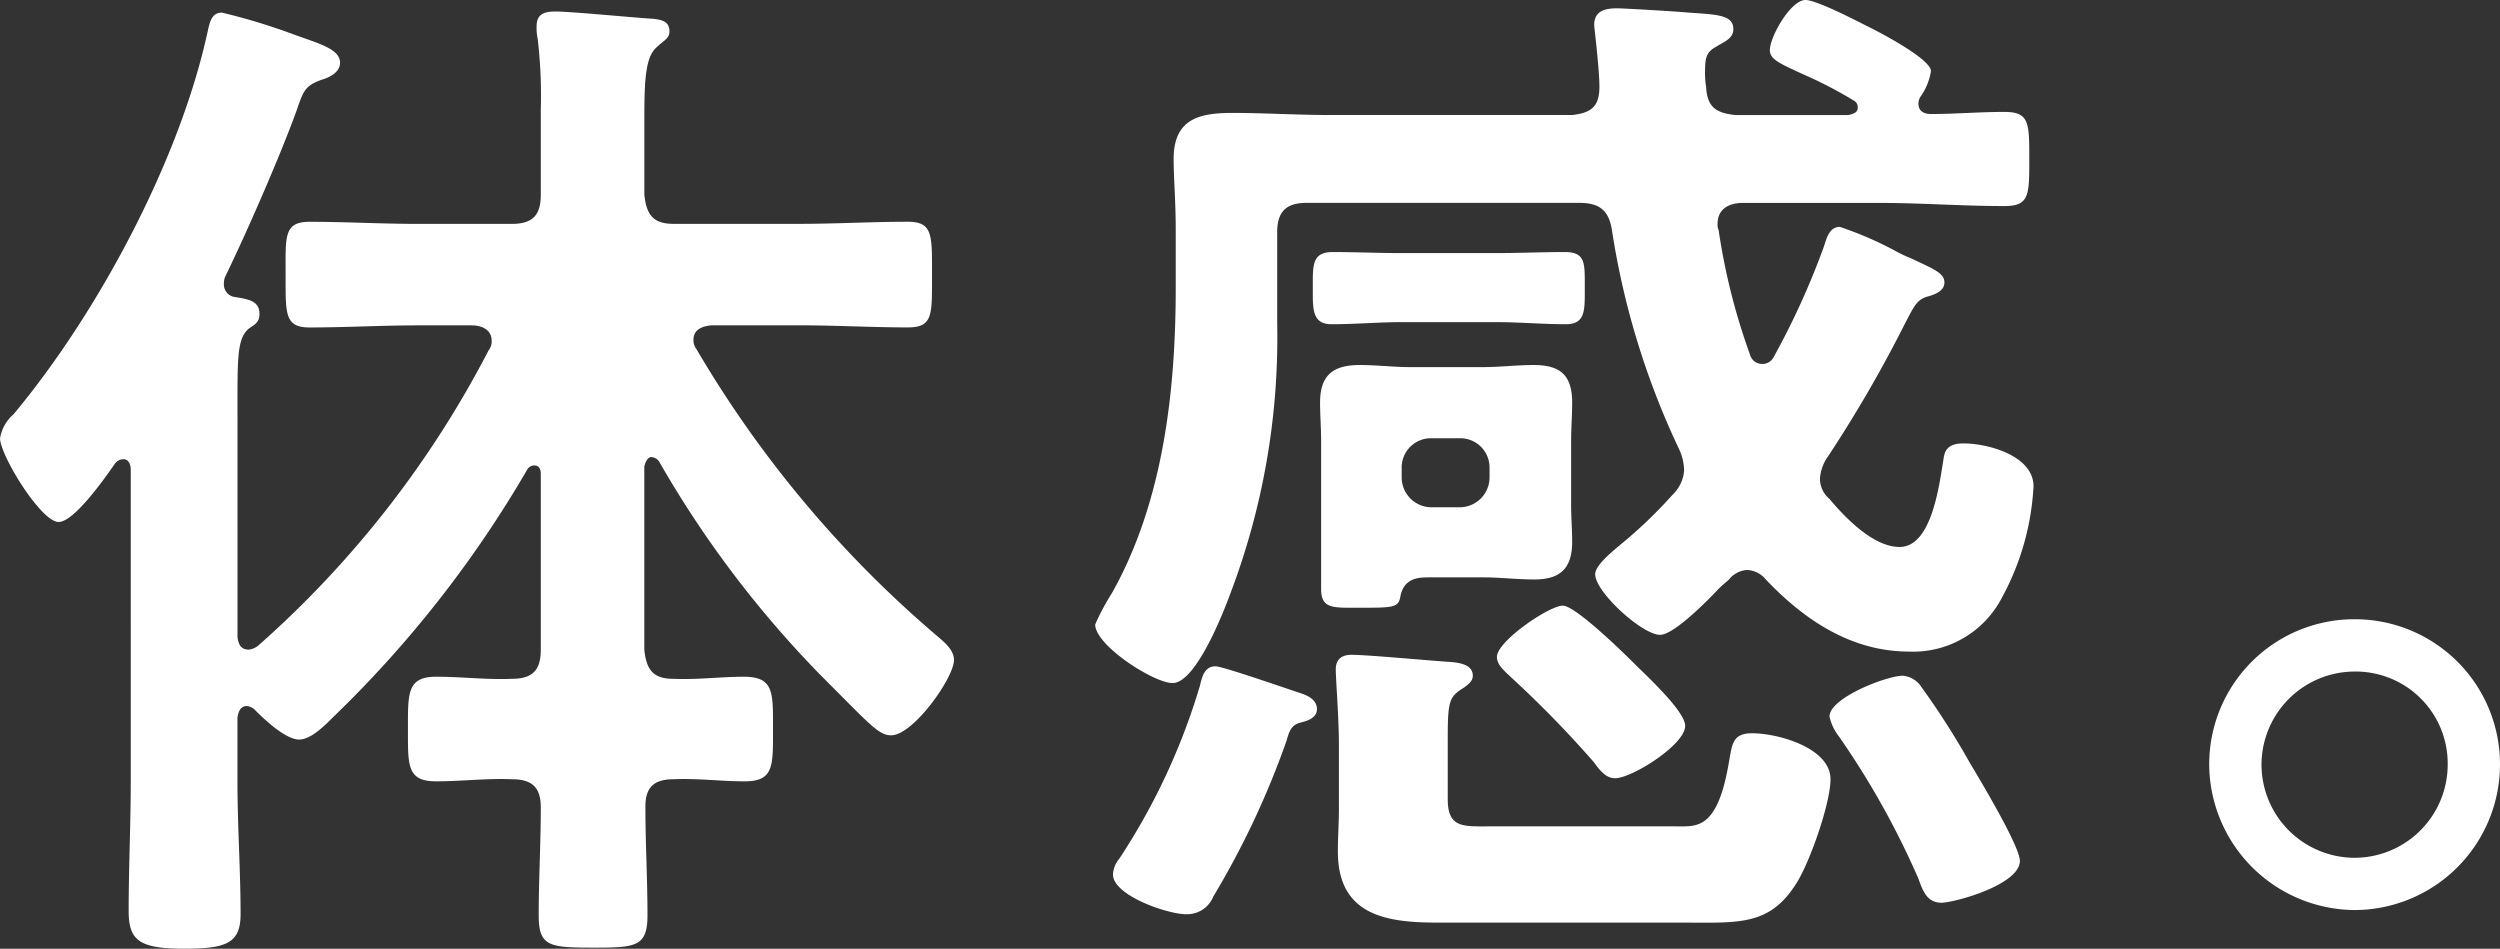 <svg xmlns="http://www.w3.org/2000/svg" width="210.32" height="79.816" viewBox="0 0 210.32 79.816">
  <rect x="0" y="0" width="210.32" height="79.816" fill="#333333" stroke="none"/>
  <path id="txt_copy_1" d="M25.168-14.08c.792.792,2.552,2.464,3.7,2.464.968,0,2.112-1.144,2.816-1.848A95.644,95.644,0,0,0,48.048-34.32a.664.664,0,0,1,.616-.352c.352,0,.528.264.528.7v14.784c0,1.76-.7,2.464-2.464,2.464-2.112.088-4.224-.176-6.336-.176-2.464,0-2.376,1.408-2.376,4.4,0,3.08-.088,4.4,2.376,4.4,2.112,0,4.224-.264,6.336-.176,1.672,0,2.464.616,2.464,2.376,0,2.992-.176,6.072-.176,9.064,0,2.64.88,2.728,4.664,2.728,3.52,0,4.488-.088,4.488-2.728,0-2.992-.176-6.072-.176-9.152,0-1.672.792-2.288,2.376-2.288,2.024-.088,3.96.176,5.984.176,2.464,0,2.376-1.32,2.376-4.4s.088-4.4-2.464-4.4c-1.936,0-3.872.264-5.9.176-1.672,0-2.288-.7-2.464-2.464v-15.4c.088-.352.264-.792.616-.792a.891.891,0,0,1,.616.352A88.6,88.6,0,0,0,72.864-16.9c4.048,4.048,4.752,4.928,5.808,4.928,1.848,0,5.28-4.84,5.28-6.336,0-.792-.7-1.408-1.32-1.936A94.182,94.182,0,0,1,62.3-44.44a1.228,1.228,0,0,1-.264-.792c0-.88.7-1.144,1.5-1.232h7.392c3.08,0,6.072.176,9.152.176,2.112,0,2.024-1.056,2.024-4.4s.088-4.488-2.024-4.488c-3.08,0-6.072.176-9.152.176H60.368c-1.672,0-2.288-.7-2.464-2.464v-6.424c0-3.168.088-5.192,1.056-5.984.528-.528,1.056-.7,1.056-1.32,0-.88-.7-.968-1.32-1.056-1.584-.088-6.952-.616-8.272-.616-.88,0-1.584.176-1.584,1.232a4.284,4.284,0,0,0,.088,1.056,40.287,40.287,0,0,1,.264,5.9v7.216c0,1.76-.7,2.464-2.464,2.464H38.9c-3.08,0-6.072-.176-9.152-.176-2.2,0-2.024,1.232-2.024,4.488s-.088,4.4,2.024,4.4c3.08,0,6.072-.176,9.152-.176h4.488c.352,0,1.672.088,1.672,1.32a1.228,1.228,0,0,1-.264.792,85.62,85.62,0,0,1-19.36,24.816,1.581,1.581,0,0,1-.792.352c-.7,0-.88-.44-.968-1.056V-38.192c0-5.456-.088-7.128.968-8.008.528-.352.88-.528.88-1.232,0-1.144-1.056-1.232-2.024-1.408a1.057,1.057,0,0,1-.968-1.056,1.718,1.718,0,0,1,.088-.616c1.76-3.608,4.576-10.032,5.984-13.9.616-1.76.7-2.2,2.2-2.728.616-.176,1.5-.616,1.5-1.408,0-1.144-1.672-1.584-3.872-2.376a51.628,51.628,0,0,0-6.072-1.848c-.968,0-1.056,1.056-1.232,1.76C18.744-60.192,11.88-47.432,4.84-38.984A3.4,3.4,0,0,0,3.7-36.96c0,1.408,3.432,7.04,4.928,7.04,1.32,0,3.96-3.784,4.752-4.928a.914.914,0,0,1,.7-.352c.44,0,.616.44.616.88V-8.1c0,3.608-.176,7.3-.176,10.912,0,2.464.88,3.168,4.664,3.168,3.52,0,4.752-.44,4.752-2.9,0-3.7-.264-7.48-.264-11.176v-5.368c.088-.528.264-.968.792-.968A1.086,1.086,0,0,1,25.168-14.08Zm120.3,1.32c0-1.232-3.256-4.224-4.224-5.192s-5.016-4.928-6.072-4.928c-1.144,0-5.544,2.992-5.544,4.312,0,.7.7,1.232,1.144,1.672a90.817,90.817,0,0,1,7.04,7.216c.44.616.968,1.32,1.76,1.32C140.976-8.36,145.464-11.176,145.464-12.76ZM129.1-4.312c-2.288,0-3.608.176-3.608-2.288v-5.192c0-3.256.176-3.432,1.408-4.224.352-.264.7-.528.7-.968,0-.88-.968-1.056-1.672-1.144-1.584-.088-7.128-.616-8.536-.616-.792,0-1.32.352-1.32,1.232s.264,3.96.264,6.424v5.28c0,1.232-.088,2.376-.088,3.608,0,5.368,4.048,5.984,8.36,5.984h20.328c4.928,0,7.568.352,9.856-3.256,1.144-1.76,2.9-6.776,2.9-8.8,0-2.64-4.4-3.872-6.6-3.872-1.672,0-1.672.968-1.936,2.376-.968,5.808-2.728,5.456-4.488,5.456ZM121.616-34.5a2.46,2.46,0,0,1,2.464-2.464h2.464a2.46,2.46,0,0,1,2.464,2.464v.88a2.518,2.518,0,0,1-2.464,2.464H124.08a2.518,2.518,0,0,1-2.464-2.464Zm14.256-2.288c0-1.056.088-2.112.088-3.168,0-2.376-1.056-3.168-3.256-3.168-1.408,0-2.816.176-4.224.176h-6.16c-1.408,0-2.816-.176-4.224-.176-2.288,0-3.344.88-3.344,3.168,0,1.056.088,2.112.088,3.168v12.5c0,1.672.968,1.584,3.08,1.584,3.168,0,3.432,0,3.608-1.056.352-1.5,1.584-1.5,2.464-1.5h4.488c1.408,0,2.816.176,4.312.176,2.2,0,3.168-.968,3.168-3.168,0-1.056-.088-1.936-.088-3.168Zm-6.336-9.944c2.024,0,3.96.176,5.9.176,1.672,0,1.584-1.232,1.584-3.08,0-2.024.088-2.992-1.672-2.992-1.936,0-3.872.088-5.808.088h-7.92c-1.936,0-3.872-.088-5.808-.088-1.76,0-1.672,1.144-1.672,2.992,0,1.76-.088,3.08,1.584,3.08,2.024,0,3.96-.176,5.9-.176ZM105.952-17.776c-.968,0-1.144.968-1.32,1.672a54.68,54.68,0,0,1-6.776,14.52,2.226,2.226,0,0,0-.528,1.32c0,1.76,4.576,3.344,6.16,3.344a2.386,2.386,0,0,0,2.288-1.5,71.309,71.309,0,0,0,6.16-13.112c.176-.616.352-1.32,1.144-1.5.264-.088,1.408-.264,1.408-1.144,0-.792-.792-1.144-1.32-1.32C112.112-15.84,106.568-17.776,105.952-17.776ZM173.624-1.408c0-1.232-3.432-6.952-4.224-8.272a64.92,64.92,0,0,0-4.048-6.336,2.062,2.062,0,0,0-1.584-.968c-1.32,0-6.16,1.848-6.16,3.432a4.181,4.181,0,0,0,.792,1.672A69.324,69.324,0,0,1,165.088.088c.352.968.7,2.024,1.936,2.024C168.08,2.112,173.624.616,173.624-1.408Zm-8.272-64.416a5.135,5.135,0,0,0,.792-2.024c0-.968-3.96-3.08-5.016-3.608s-4.576-2.376-5.544-2.376c-1.232,0-2.992,3.08-2.992,4.224,0,.792.88,1.144,2.992,2.112a35.356,35.356,0,0,1,4.048,2.112.633.633,0,0,1,.352.616c0,.44-.44.528-.792.616h-9.5c-1.584-.176-2.376-.616-2.464-2.376a6.661,6.661,0,0,1-.088-1.32c0-1.056.088-1.584.88-2.024.7-.44,1.5-.7,1.5-1.5,0-1.232-1.408-1.232-3.872-1.408-.88-.088-5.368-.352-5.9-.352-.968,0-1.936.176-1.936,1.408,0,.176.44,3.7.44,5.192,0,1.672-.7,2.2-2.288,2.376H115.544c-2.728,0-5.456-.176-8.184-.176-2.816,0-4.928.528-4.928,3.872,0,1.584.176,3.52.176,5.984v4.84c0,8.712-1.056,18.04-5.368,25.7a19.809,19.809,0,0,0-1.408,2.64c0,1.76,4.928,4.928,6.512,4.928,1.936,0,4.224-5.808,4.84-7.48a60.687,60.687,0,0,0,3.96-22.792V-54.3c0-1.76.792-2.464,2.464-2.464h22.968c1.672,0,2.464.616,2.728,2.288a66.539,66.539,0,0,0,5.632,18.392,4.391,4.391,0,0,1,.44,1.848,3.14,3.14,0,0,1-.968,2.024,38.471,38.471,0,0,1-4.312,4.136c-.616.528-2.2,1.76-2.2,2.552,0,1.5,3.96,5.1,5.456,5.1,1.056,0,3.52-2.376,4.928-3.872.352-.352.7-.616.88-.792a2.114,2.114,0,0,1,1.5-.792,2.139,2.139,0,0,1,1.584.792c3.256,3.432,7.216,6.072,12.056,6.072a8.4,8.4,0,0,0,7.832-4.576,21.867,21.867,0,0,0,2.64-9.328c0-2.552-3.784-3.608-5.9-3.608-1.408,0-1.584.7-1.672,1.32-.352,2.112-.968,7.392-3.7,7.392-2.2,0-4.576-2.464-5.9-4.048a2.215,2.215,0,0,1-.792-1.76,3.685,3.685,0,0,1,.7-1.848,110.079,110.079,0,0,0,6.512-11.264c.792-1.5.968-1.936,2.024-2.2.528-.176,1.232-.44,1.232-1.144,0-.792-.968-1.144-2.816-2.024a10.4,10.4,0,0,1-1.144-.528,29.664,29.664,0,0,0-4.84-2.112c-.968,0-1.144,1.144-1.408,1.848a64.986,64.986,0,0,1-4.136,9.064,1.067,1.067,0,0,1-1.056.616A1.046,1.046,0,0,1,150.92-44a53.71,53.71,0,0,1-2.64-10.472,1.116,1.116,0,0,1-.088-.528c0-1.32,1.056-1.76,2.112-1.76h11.528c3.52,0,6.952.264,10.472.264,2.112,0,2.112-.88,2.112-3.96s0-3.96-2.112-3.96-4.136.176-6.16.176c-.616,0-1.056-.264-1.056-.88A1.17,1.17,0,0,1,165.352-65.824Zm36.432,48.488A7.739,7.739,0,0,1,209.616-9.5a7.849,7.849,0,0,1-7.832,7.832A7.849,7.849,0,0,1,193.952-9.5,7.849,7.849,0,0,1,201.784-17.336Zm0-4.4A12.206,12.206,0,0,0,189.552-9.5,12.32,12.32,0,0,0,201.784,2.728,12.262,12.262,0,0,0,214.016-9.5,12.206,12.206,0,0,0,201.784-21.736Z" transform="translate(-3.696 73.832)" fill="#fff"/>
</svg>
